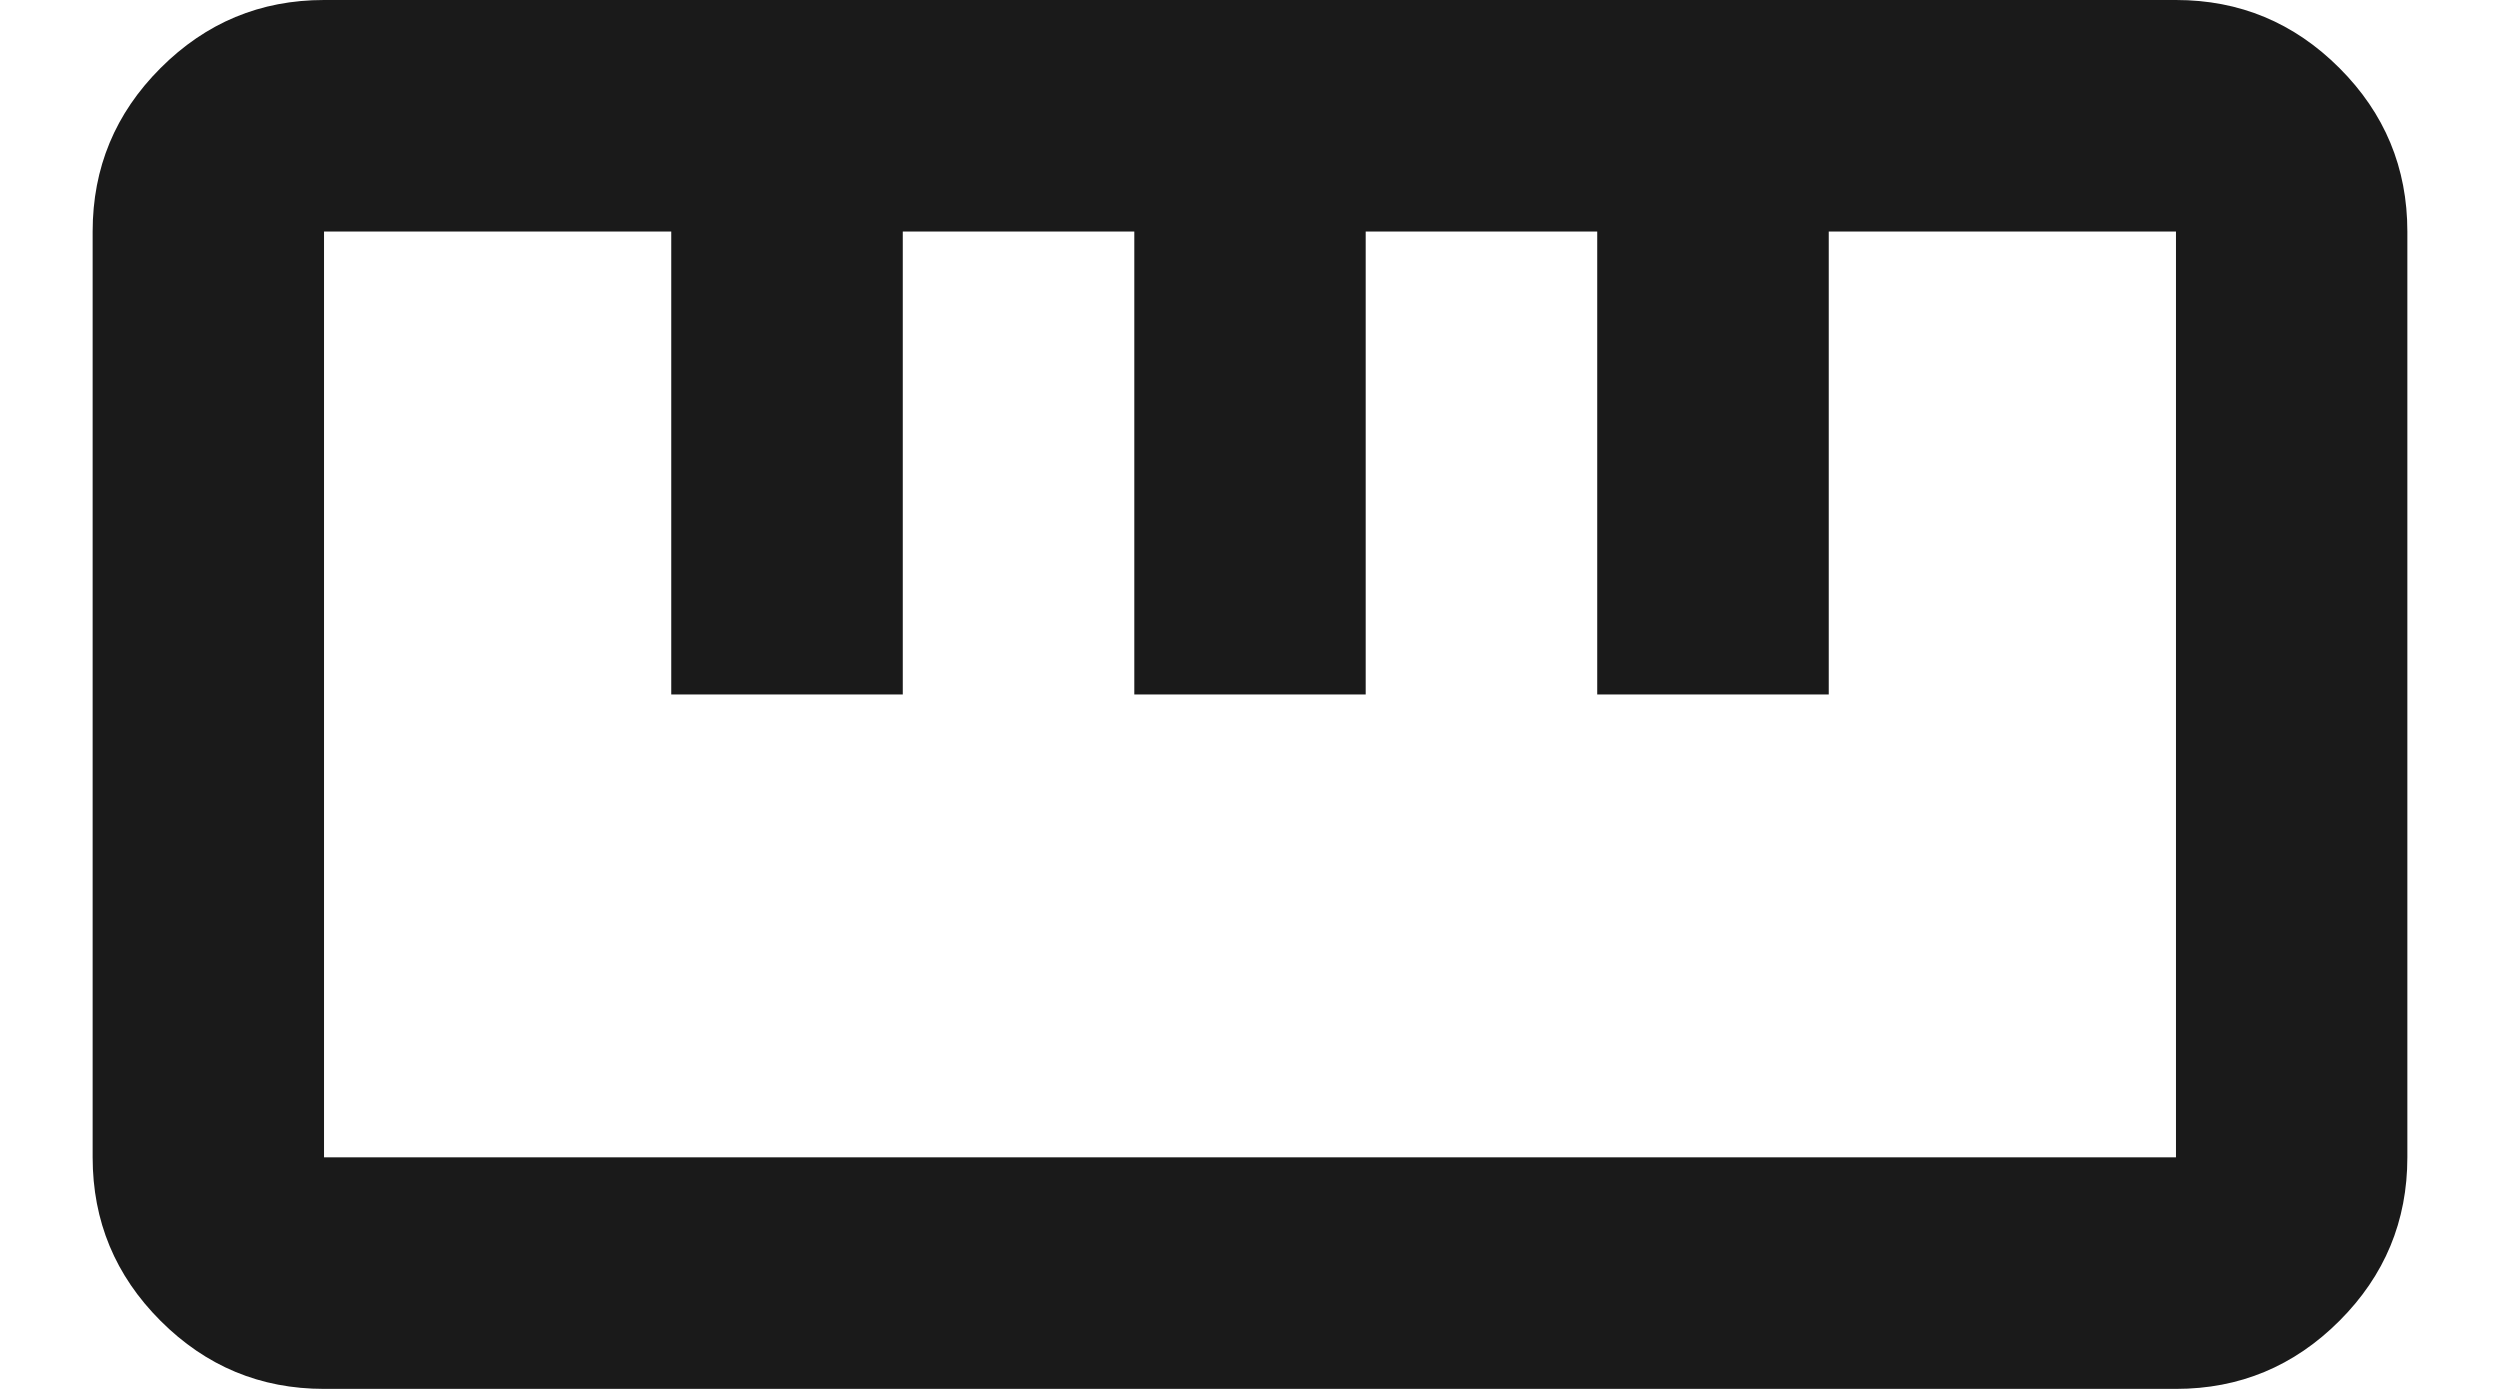 <svg width="18" height="10" viewBox="0 0 18 10" fill="none" xmlns="http://www.w3.org/2000/svg">
<path d="M2.333 10C1.875 10 1.483 9.837 1.156 9.51C0.83 9.184 0.667 8.792 0.667 8.333V1.667C0.667 1.208 0.83 0.816 1.156 0.49C1.483 0.163 1.875 0 2.333 0H15.667C16.125 0 16.517 0.163 16.844 0.49C17.17 0.816 17.333 1.208 17.333 1.667V8.333C17.333 8.792 17.17 9.184 16.844 9.51C16.517 9.837 16.125 10 15.667 10H2.333ZM2.333 8.333H15.667V1.667H13.167V5H11.5V1.667H9.833V5H8.167V1.667H6.5V5H4.833V1.667H2.333V8.333Z" fill="#1A1A1A"/>
</svg>
